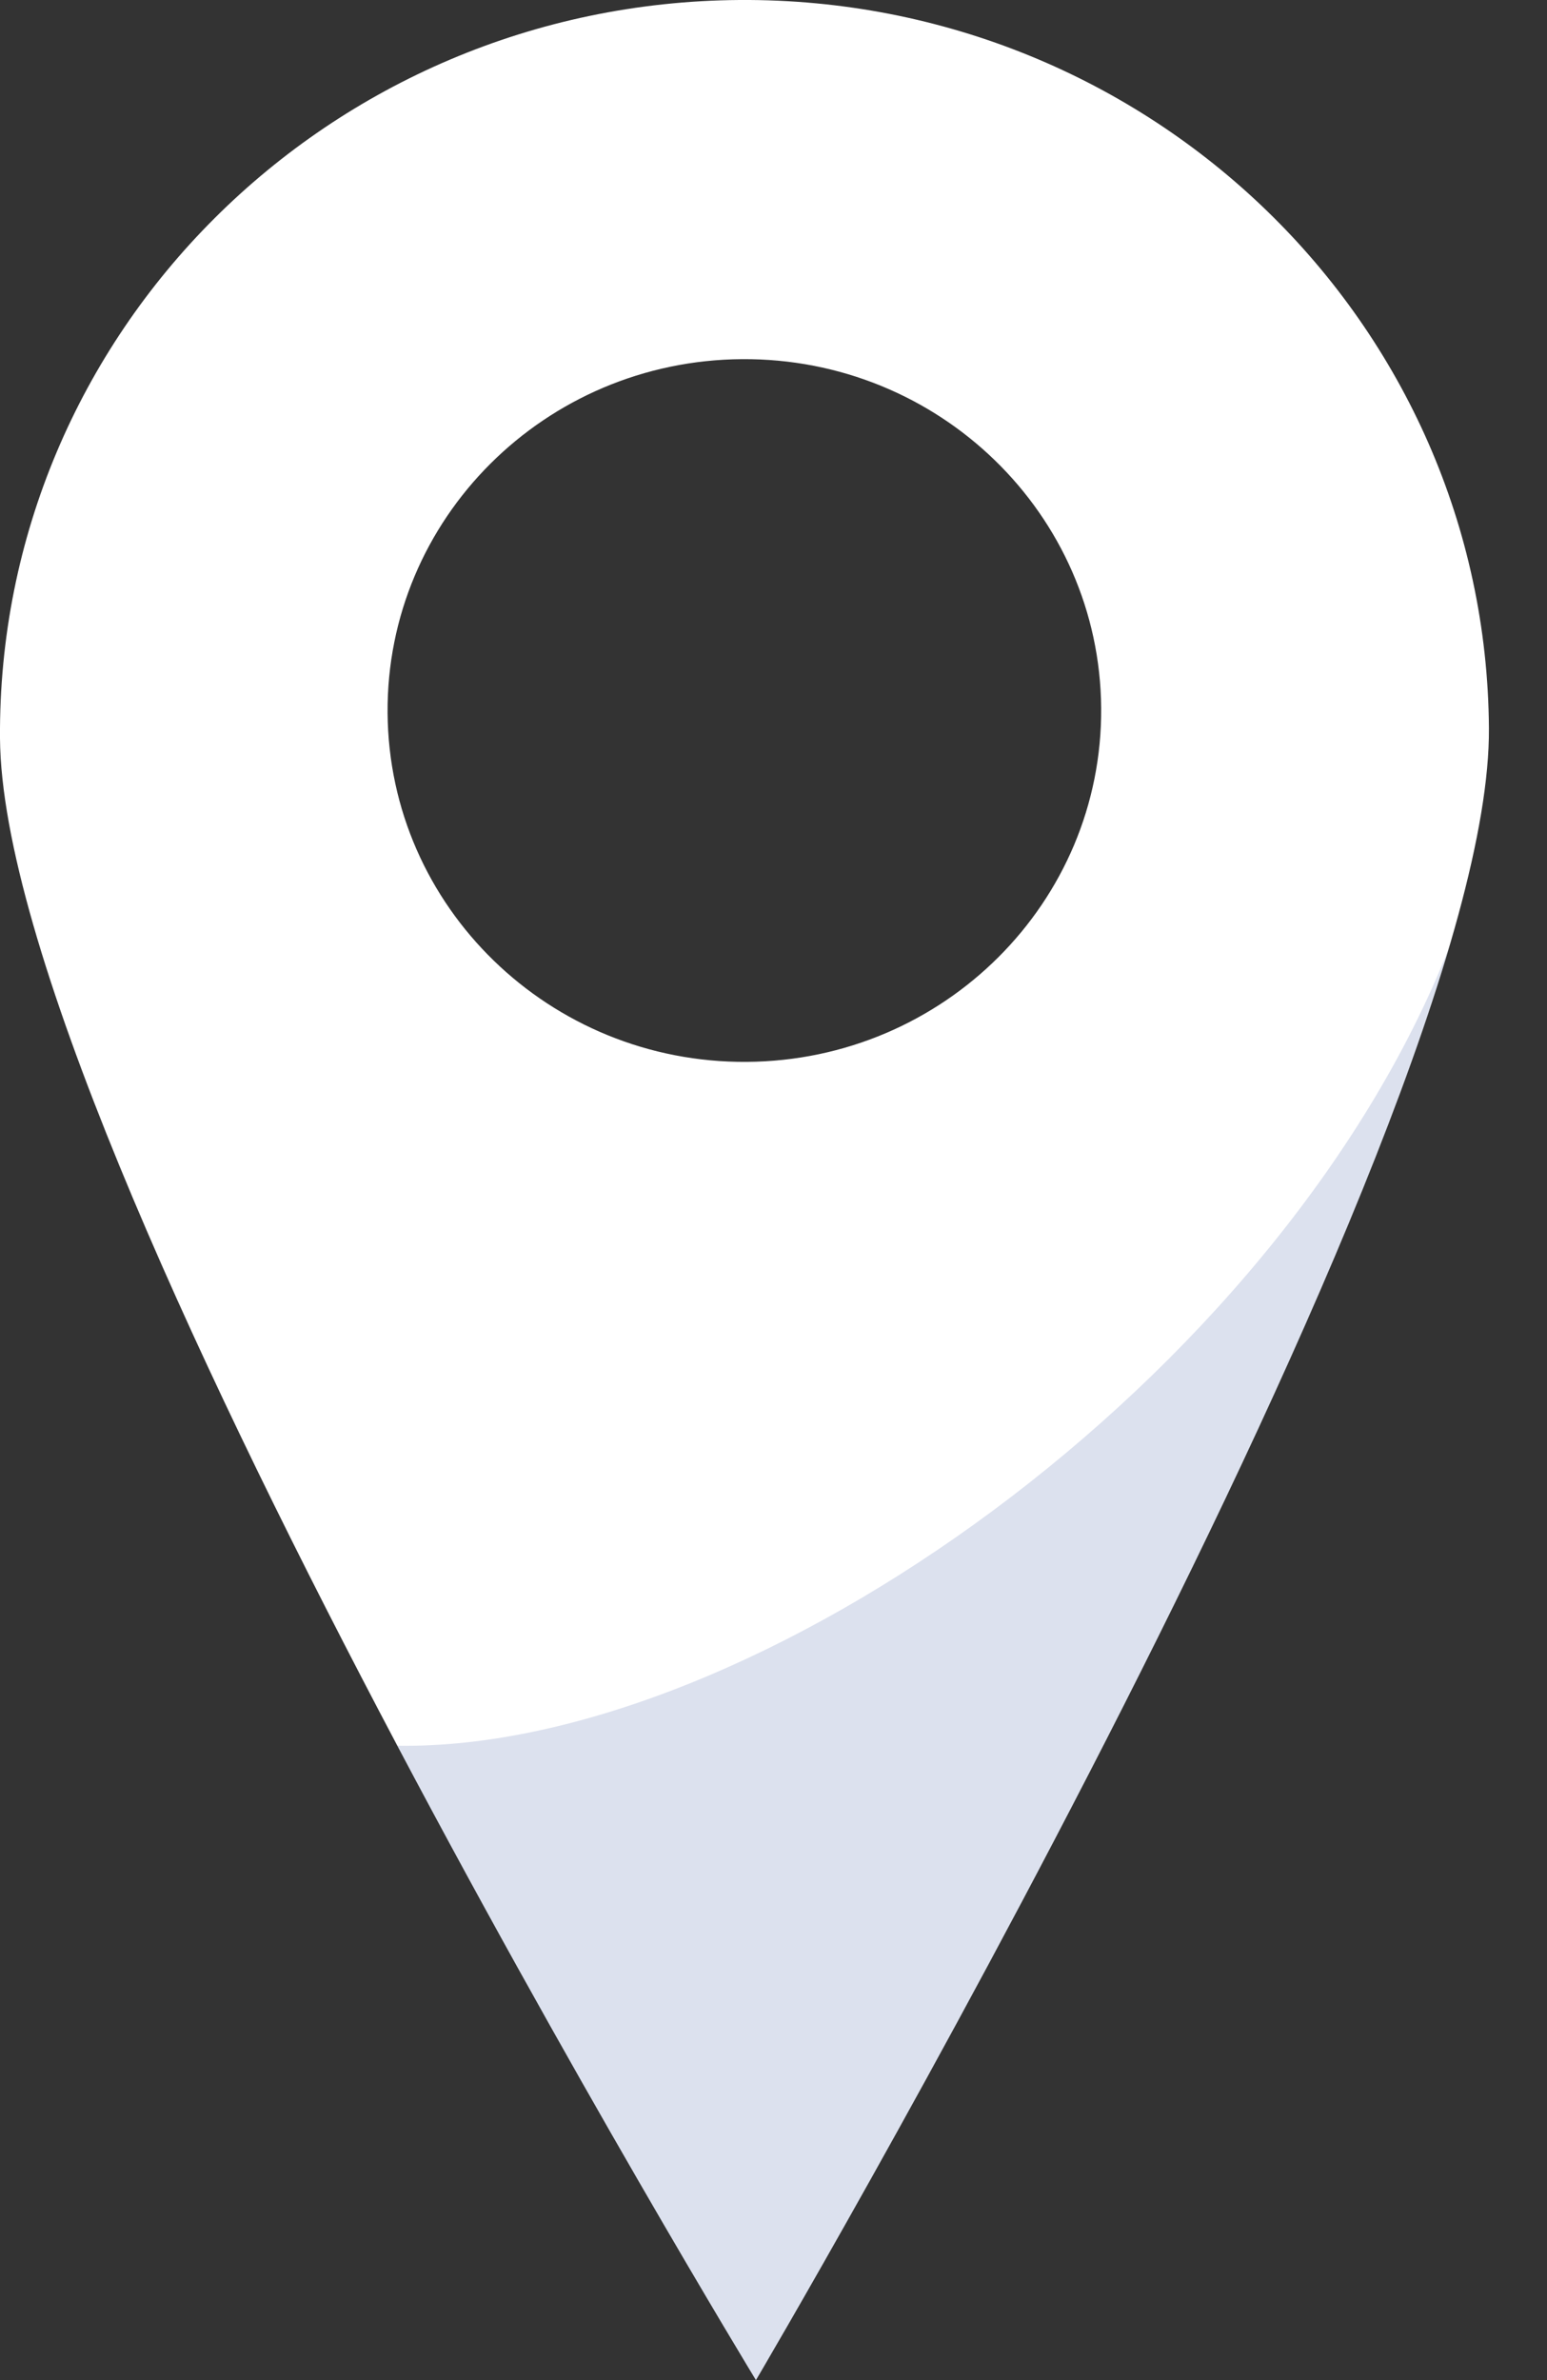 <svg width="26" height="40" viewBox="0 0 26 40" fill="none" xmlns="http://www.w3.org/2000/svg">
<rect x="0" y="0" width="26" height="40" fill="#333333" stroke="none"/>
<path d="M12.428 0C5.516 0.048 -0.046 5.601 0 12.406C0.048 19.211 12.705 40 12.705 40C12.705 40 25.07 19.042 25.024 12.237C24.977 5.432 19.336 -0.045 12.428 0ZM12.551 17.846C9.24 17.869 6.537 15.243 6.514 11.981C6.491 8.72 9.158 6.059 12.469 6.036C15.781 6.013 18.483 8.639 18.507 11.9C18.53 15.16 15.863 17.823 12.551 17.846Z" fill="white"/>
<path opacity="0.2" d="M6.678 29.341C9.742 35.135 12.705 40 12.705 40C12.705 40 21.77 24.634 24.347 15.944C21.504 23.15 12.688 29.432 6.678 29.339V29.341Z" fill="#405CA6" fill-opacity="0.9"/>
</svg>
